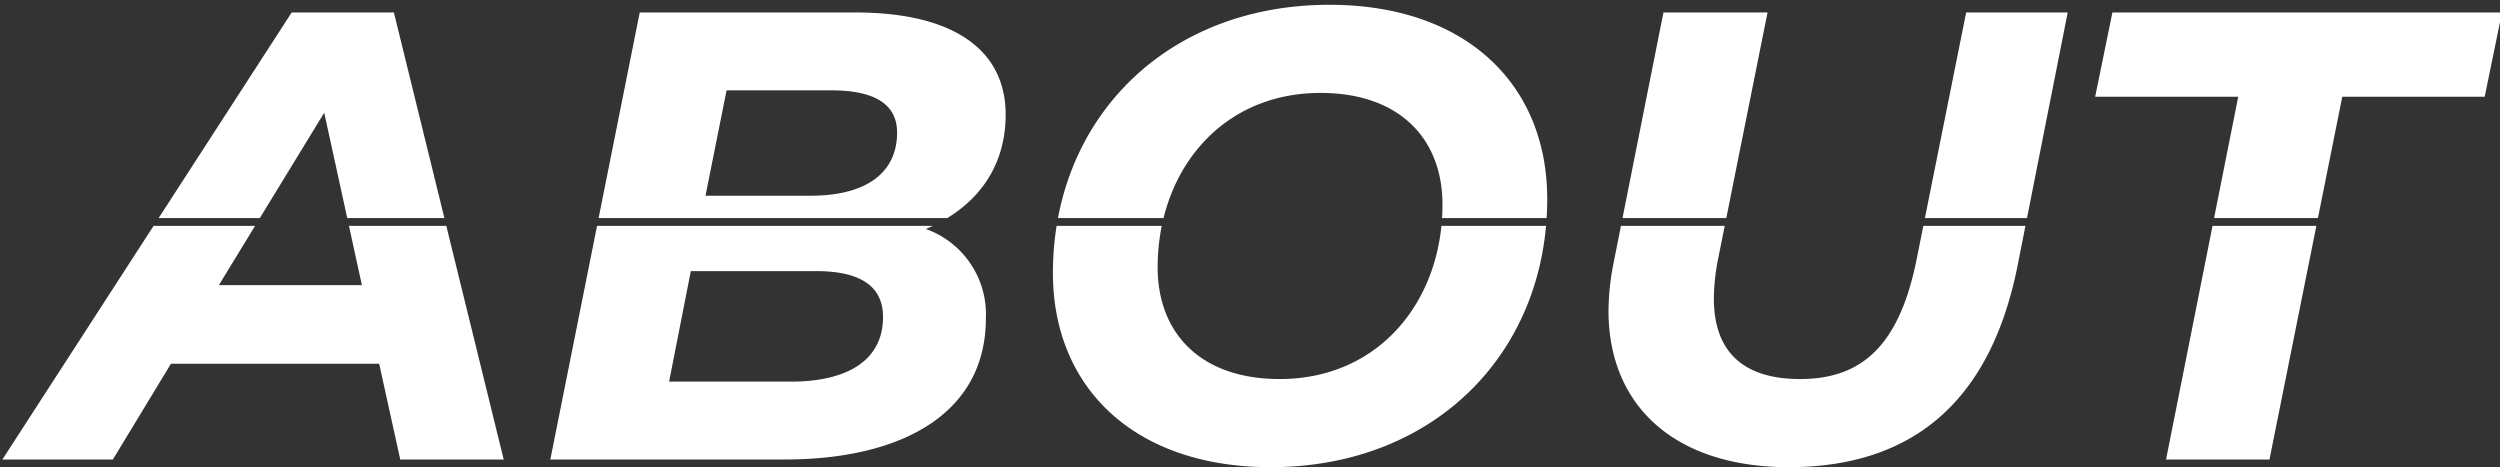 <svg xmlns="http://www.w3.org/2000/svg" xmlns:xlink="http://www.w3.org/1999/xlink" width="321" height="60" viewBox="0 0 321 60">
  <rect x="0" y="0" width="321" height="60" fill="#333333" stroke="none"/>
  <defs>
    <clipPath id="clip-path">
      <rect id="長方形_593" data-name="長方形 593" width="321" height="31" transform="translate(1023 1235)" fill="#fff"/>
    </clipPath>
    <clipPath id="clip-path-2">
      <rect id="長方形_592" data-name="長方形 592" width="321" height="28" transform="translate(1023 1206)" fill="#fff"/>
    </clipPath>
  </defs>
  <g id="グループ_226" data-name="グループ 226" transform="translate(-1023 -1206)">
    <g id="マスクグループ_22" data-name="マスクグループ 22" clip-path="url(#clip-path)">
      <path id="パス_77" data-name="パス 77" d="M-108.609,0h13.284l-14.1-57.4h-13.12L-159.695,0h14.186l7.462-12.3h26.732ZM-131.9-22.386l13.53-22.14,4.838,22.14ZM-41.123-29.6c6.068-2.542,10.25-7.462,10.25-14.678,0-8.446-6.888-13.12-19.27-13.12H-77.859L-89.339,0h30.094c14.924,0,25.83-5.822,25.83-18.122A11.629,11.629,0,0,0-41.123-29.6ZM-53.259-47.4c5.33,0,8.446,1.64,8.446,5.412,0,5.33-4.182,8.118-11.07,8.118h-13.53l2.706-13.53ZM-58.425-10H-74.087L-71.3-24.19h16.072c5.248,0,8.61,1.64,8.61,5.9C-46.617-12.792-51.127-10-58.425-10ZM3.157.984c21.156,0,35.506-14.842,35.506-34.44,0-14.76-10.5-24.928-27.962-24.928-21.156,0-35.506,14.842-35.506,34.44C-24.8-9.184-14.309.984,3.157.984ZM4.305-10.332c-10.086,0-15.662-5.822-15.662-14.35,0-12.136,7.954-22.386,20.91-22.386,10.086,0,15.662,5.822,15.662,14.35C25.215-20.582,17.261-10.332,4.305-10.332ZM69.659.984c16.154,0,25.912-8.692,29.356-25.666L105.493-57.4H92.455l-6.4,31.9c-2.214,10.742-6.888,15.17-14.924,15.17-7.134,0-11.07-3.362-11.07-10.332a26.864,26.864,0,0,1,.492-4.838l6.4-31.9H53.587l-6.4,32.144a32.723,32.723,0,0,0-.656,6.15C46.535-6.724,55.227.984,69.659.984ZM118.121,0H131.4l9.348-46.576h18.286L161.253-57.4h-50.02l-2.214,10.824h18.368Z" transform="translate(1183 1265)" fill="#fff"/>
    </g>
    <g id="マスクグループ_21" data-name="マスクグループ 21" clip-path="url(#clip-path-2)">
      <path id="パス_78" data-name="パス 78" d="M-108.609,0h13.284l-14.1-57.4h-13.12L-159.695,0h14.186l7.462-12.3h26.732ZM-131.9-22.386l13.53-22.14,4.838,22.14ZM-41.123-29.6c6.068-2.542,10.25-7.462,10.25-14.678,0-8.446-6.888-13.12-19.27-13.12H-77.859L-89.339,0h30.094c14.924,0,25.83-5.822,25.83-18.122A11.629,11.629,0,0,0-41.123-29.6ZM-53.259-47.4c5.33,0,8.446,1.64,8.446,5.412,0,5.33-4.182,8.118-11.07,8.118h-13.53l2.706-13.53ZM-58.425-10H-74.087L-71.3-24.19h16.072c5.248,0,8.61,1.64,8.61,5.9C-46.617-12.792-51.127-10-58.425-10ZM3.157.984c21.156,0,35.506-14.842,35.506-34.44,0-14.76-10.5-24.928-27.962-24.928-21.156,0-35.506,14.842-35.506,34.44C-24.8-9.184-14.309.984,3.157.984ZM4.305-10.332c-10.086,0-15.662-5.822-15.662-14.35,0-12.136,7.954-22.386,20.91-22.386,10.086,0,15.662,5.822,15.662,14.35C25.215-20.582,17.261-10.332,4.305-10.332ZM69.659.984c16.154,0,25.912-8.692,29.356-25.666L105.493-57.4H92.455l-6.4,31.9c-2.214,10.742-6.888,15.17-14.924,15.17-7.134,0-11.07-3.362-11.07-10.332a26.864,26.864,0,0,1,.492-4.838l6.4-31.9H53.587l-6.4,32.144a32.723,32.723,0,0,0-.656,6.15C46.535-6.724,55.227.984,69.659.984ZM118.121,0H131.4l9.348-46.576h18.286L161.253-57.4h-50.02l-2.214,10.824h18.368Z" transform="translate(1183 1265)" fill="#fff"/>
    </g>
  </g>
</svg>
